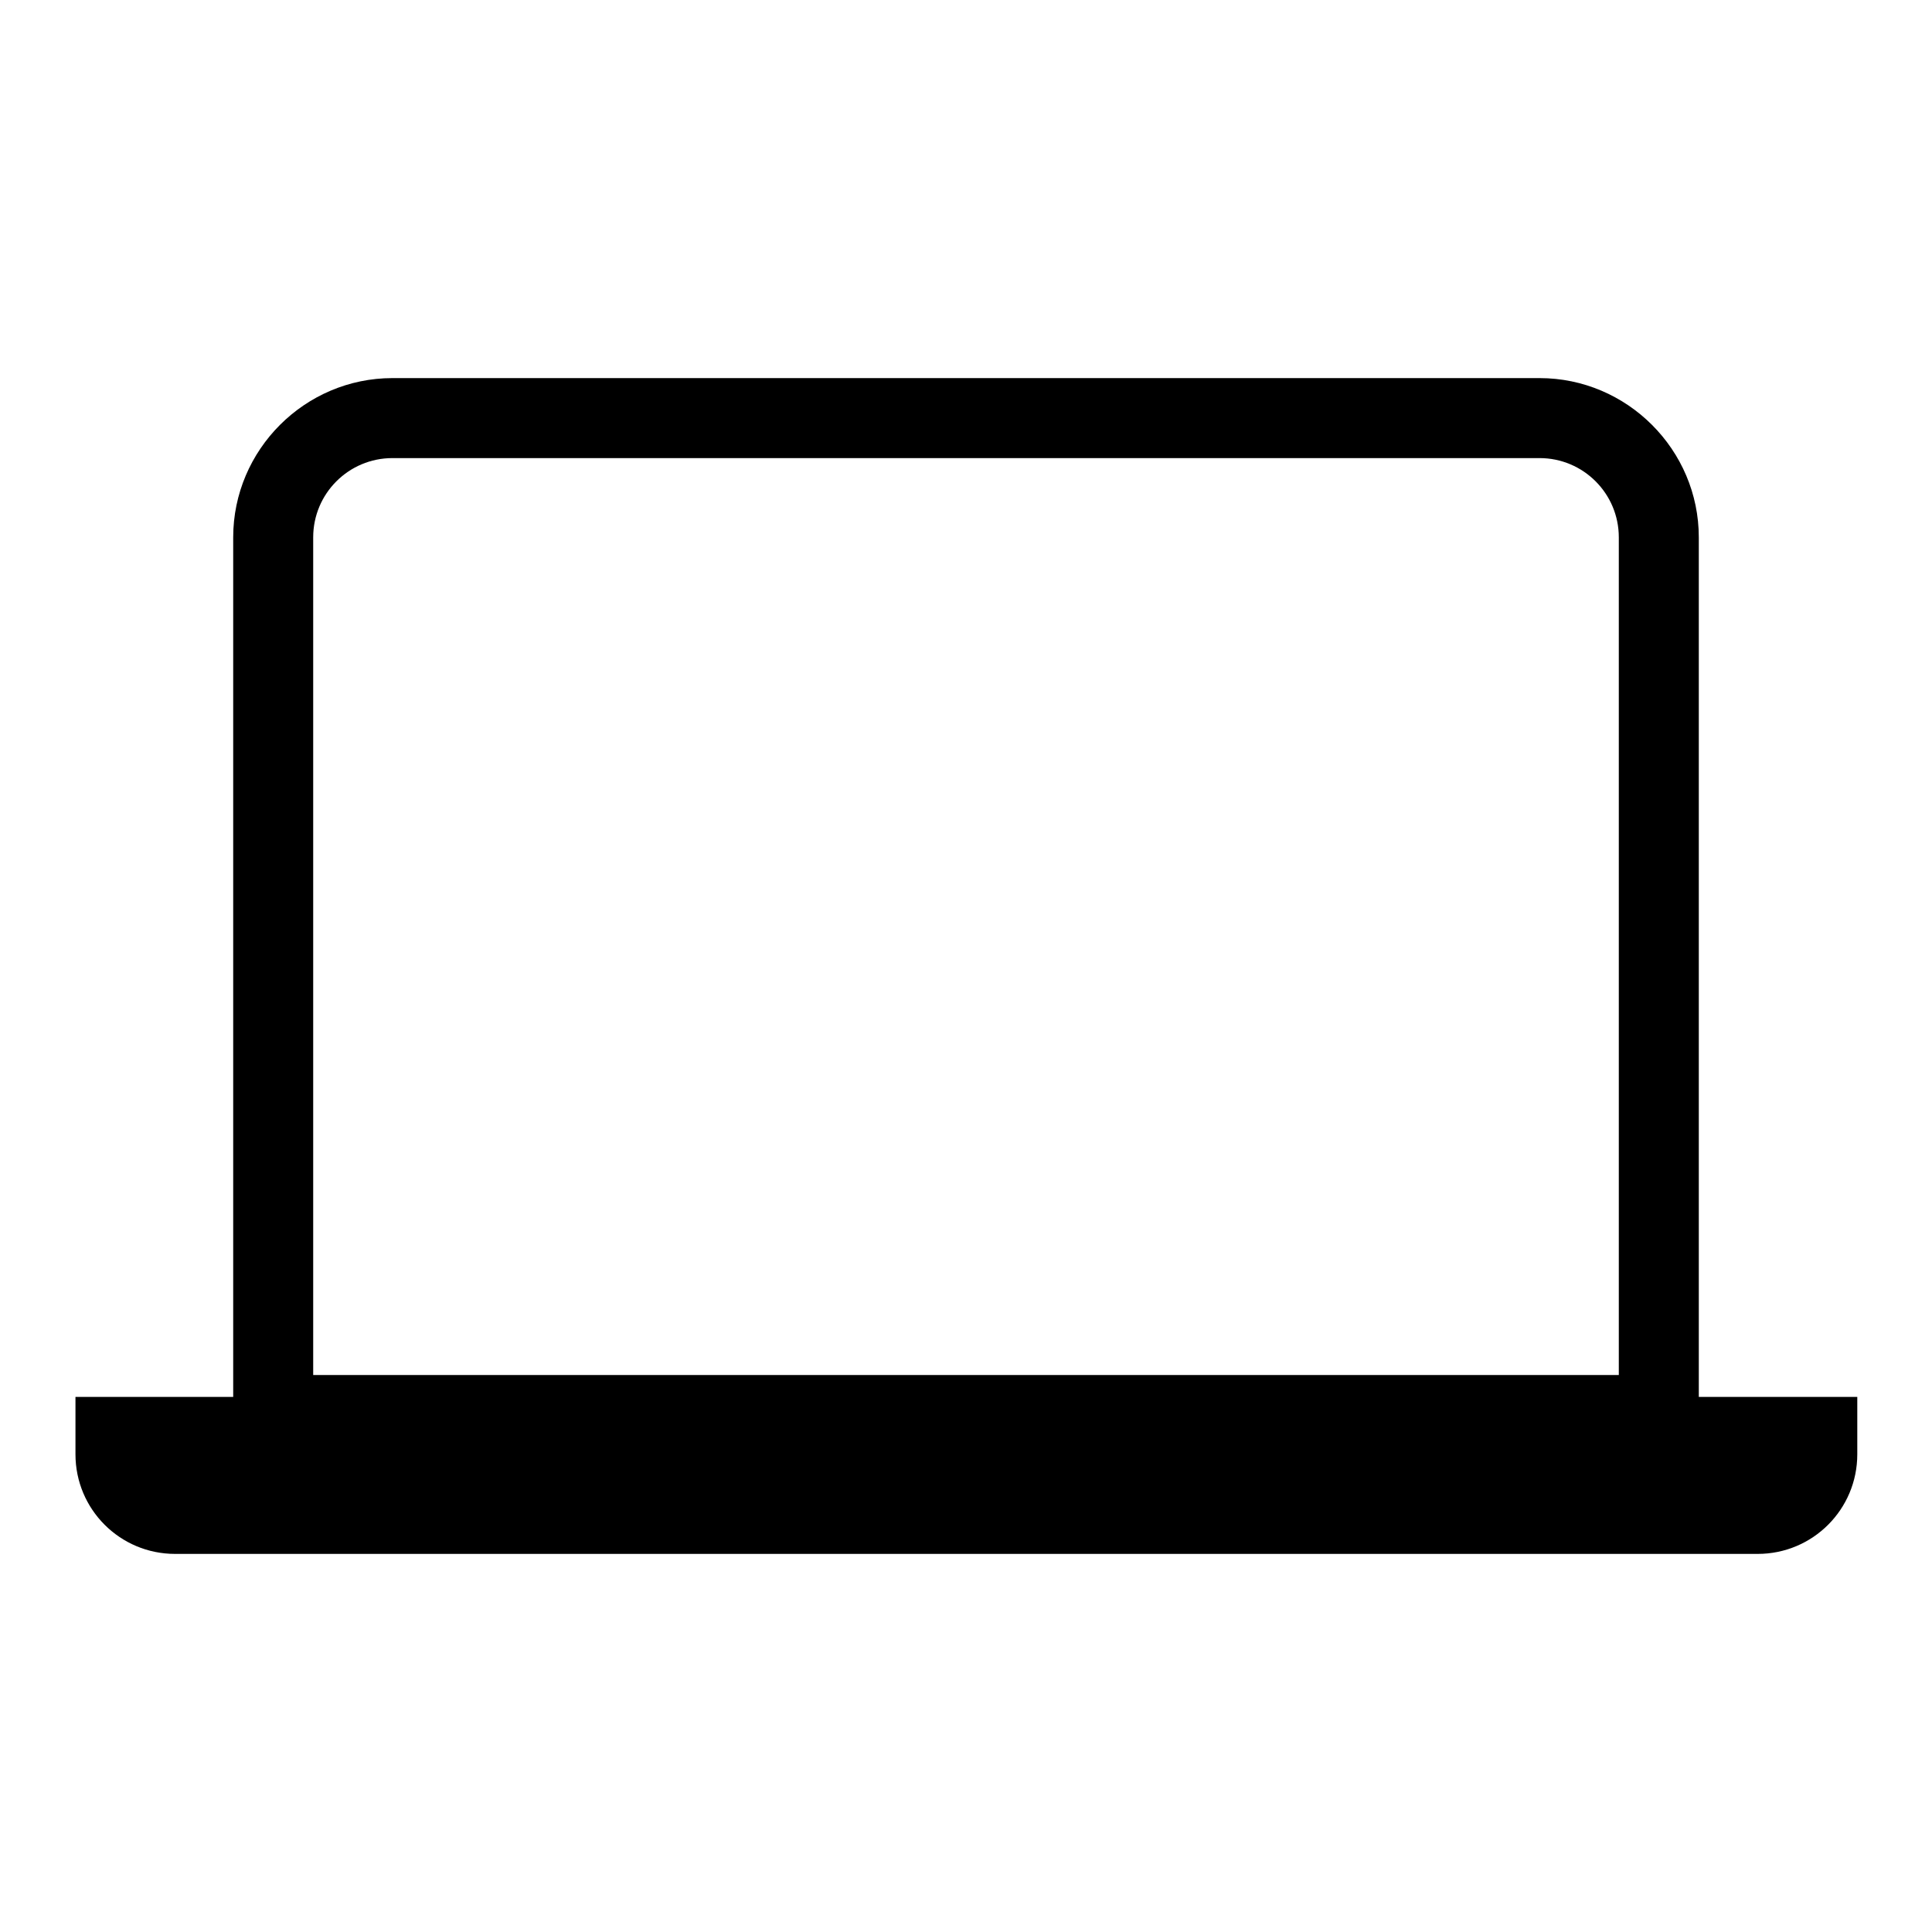 <?xml version="1.0" encoding="utf-8"?>
<!-- Svg Vector Icons : http://www.onlinewebfonts.com/icon -->
<!DOCTYPE svg PUBLIC "-//W3C//DTD SVG 1.1//EN" "http://www.w3.org/Graphics/SVG/1.1/DTD/svg11.dtd">
<svg version="1.1" xmlns="http://www.w3.org/2000/svg" xmlns:xlink="http://www.w3.org/1999/xlink" x="0px" y="0px" viewBox="0 0 256 256" enable-background="new 0 0 256 256" xml:space="preserve">
<g> <path fill="#000000" d="M225.1,185.1V71.2c0-11.6-9.5-21.1-21.1-21.1H52c-11.6,0-21.1,9.5-21.1,21.1v113.9H10v7.6 c0,7.3,5.9,13.2,13.2,13.2h209.7c7.3,0,13.2-5.9,13.2-13.2v-7.6H225.1z M41.5,71.2c0-5.8,4.7-10.5,10.5-10.5h152 c5.8,0,10.5,4.7,10.5,10.5v111h-173V71.2z"/></g>
</svg>